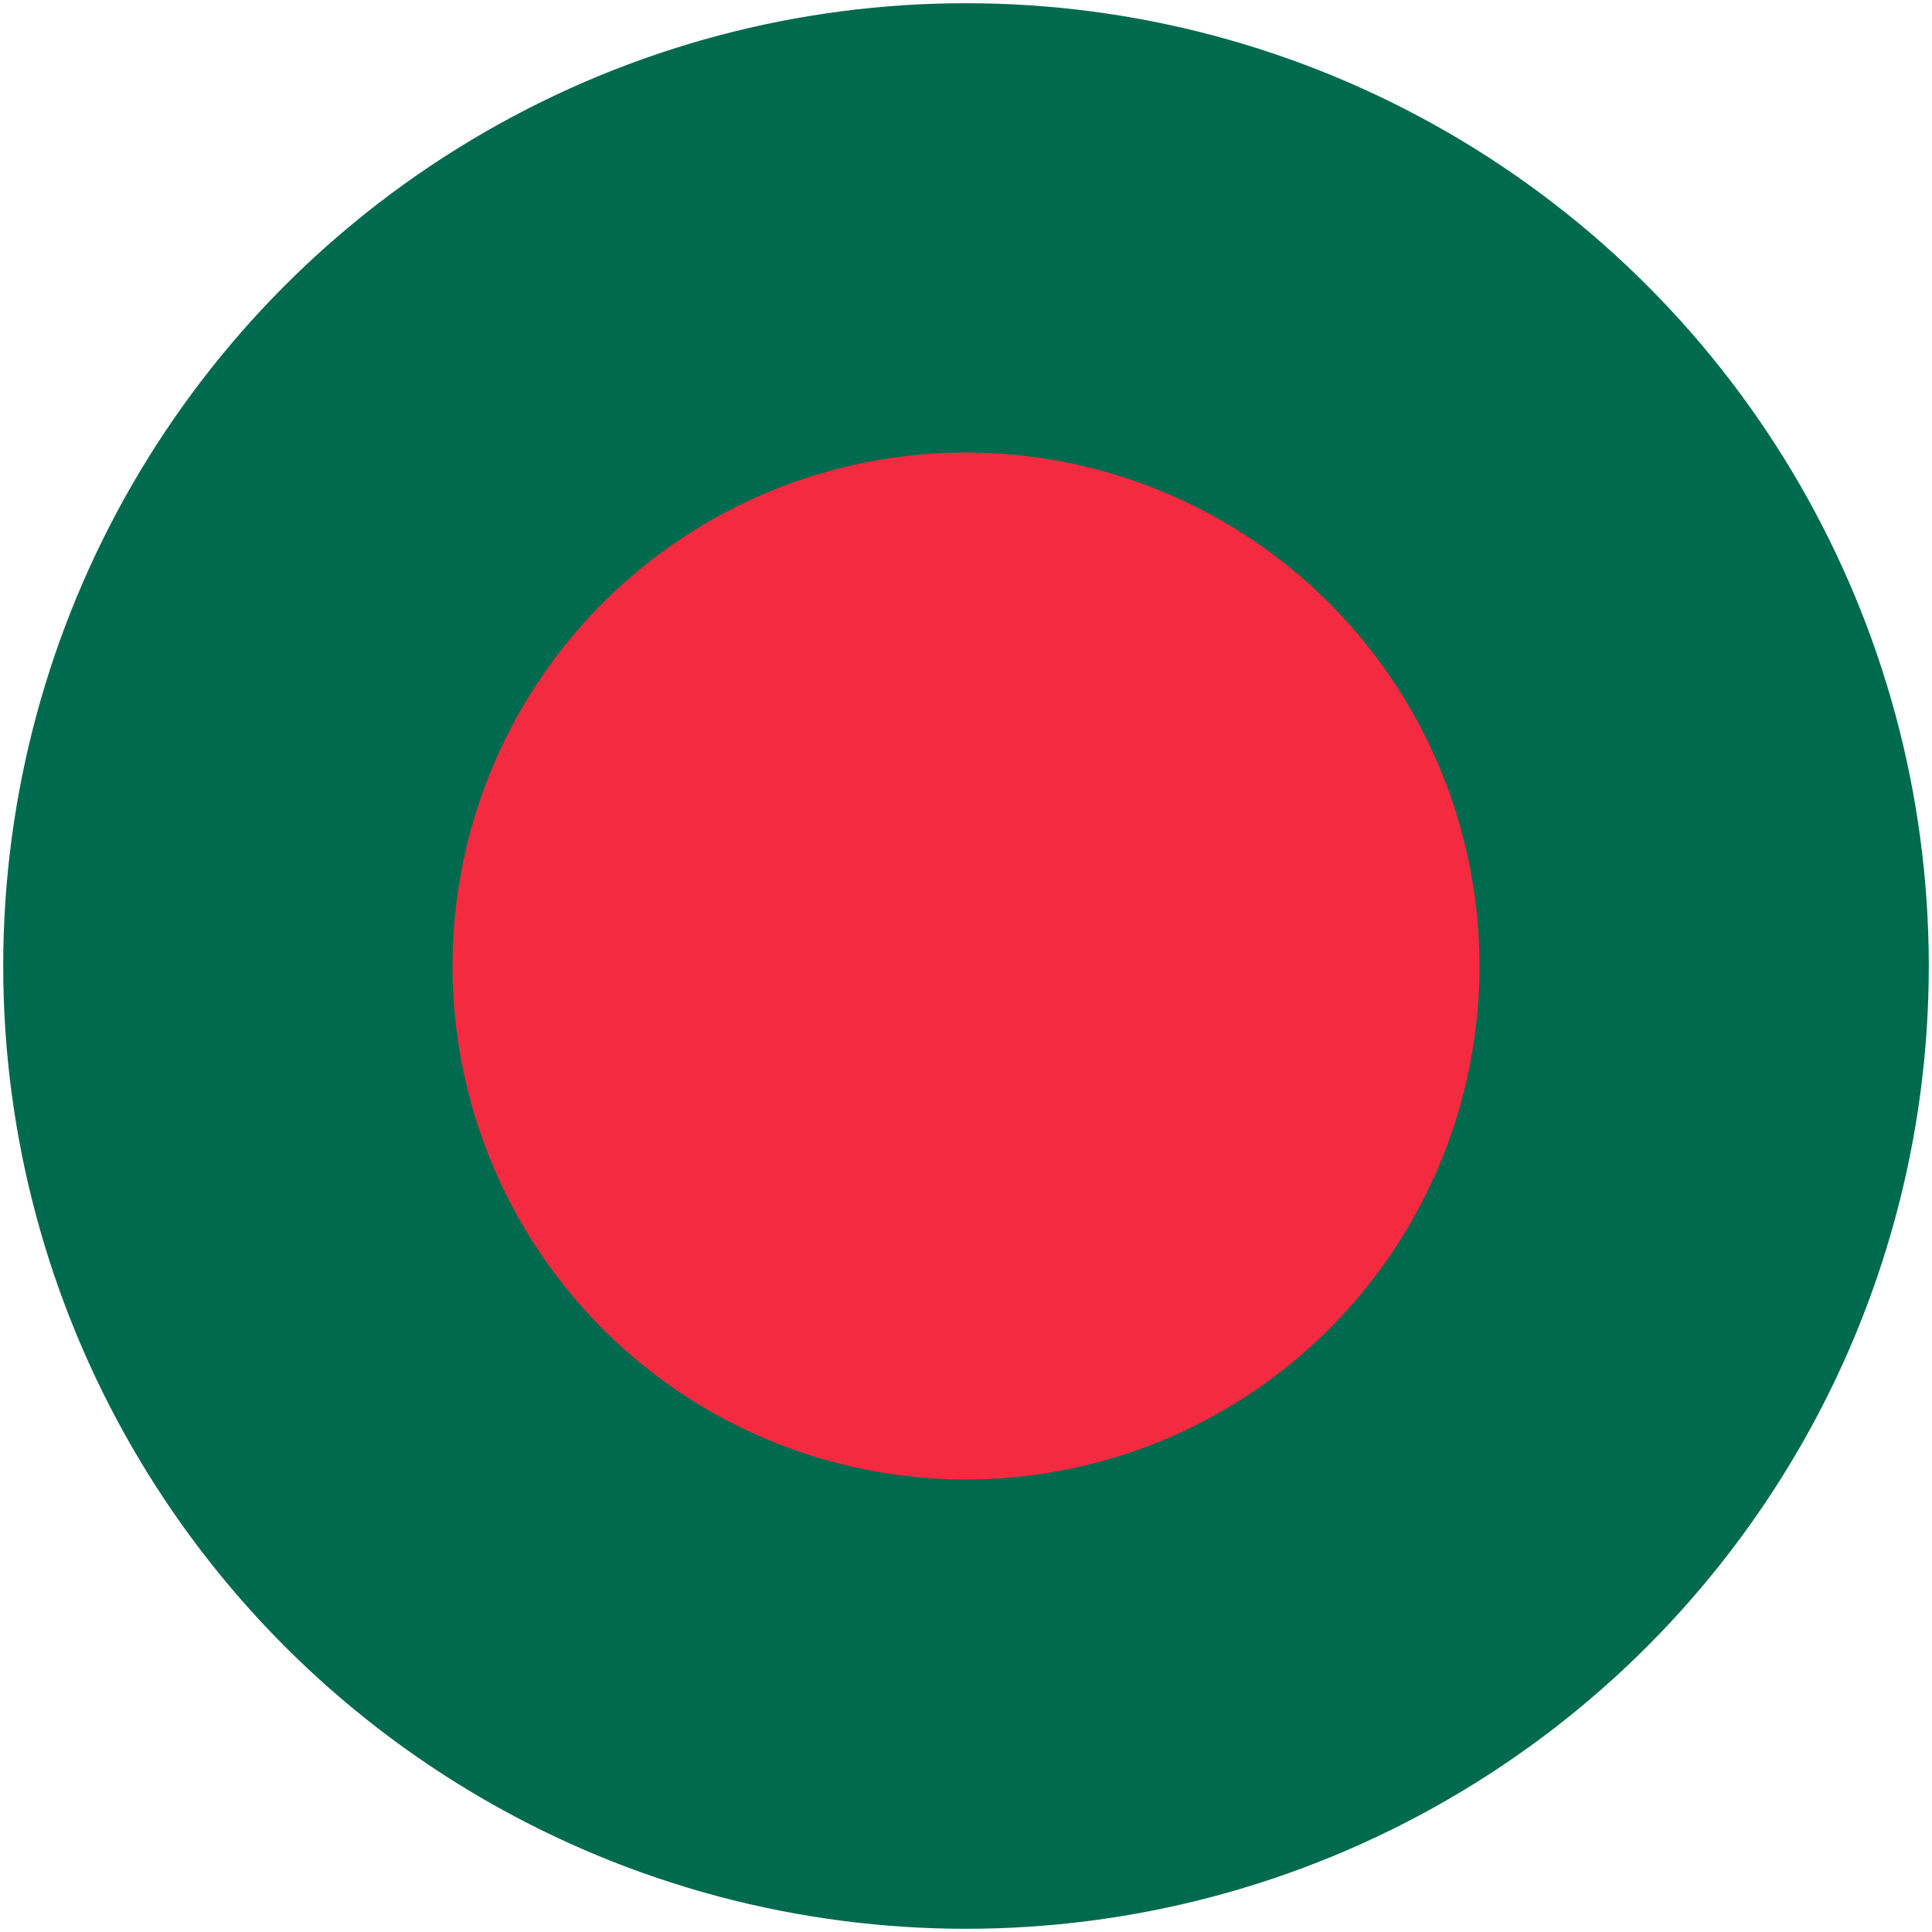 <?xml version="1.0" encoding="UTF-8"?>
<svg xmlns="http://www.w3.org/2000/svg" width="602" height="602">
<circle cx="301" cy="301" r="300" fill="#006a4e"/>
<circle cx="301" cy="301" r="160" fill="#f42a41"/>
</svg>